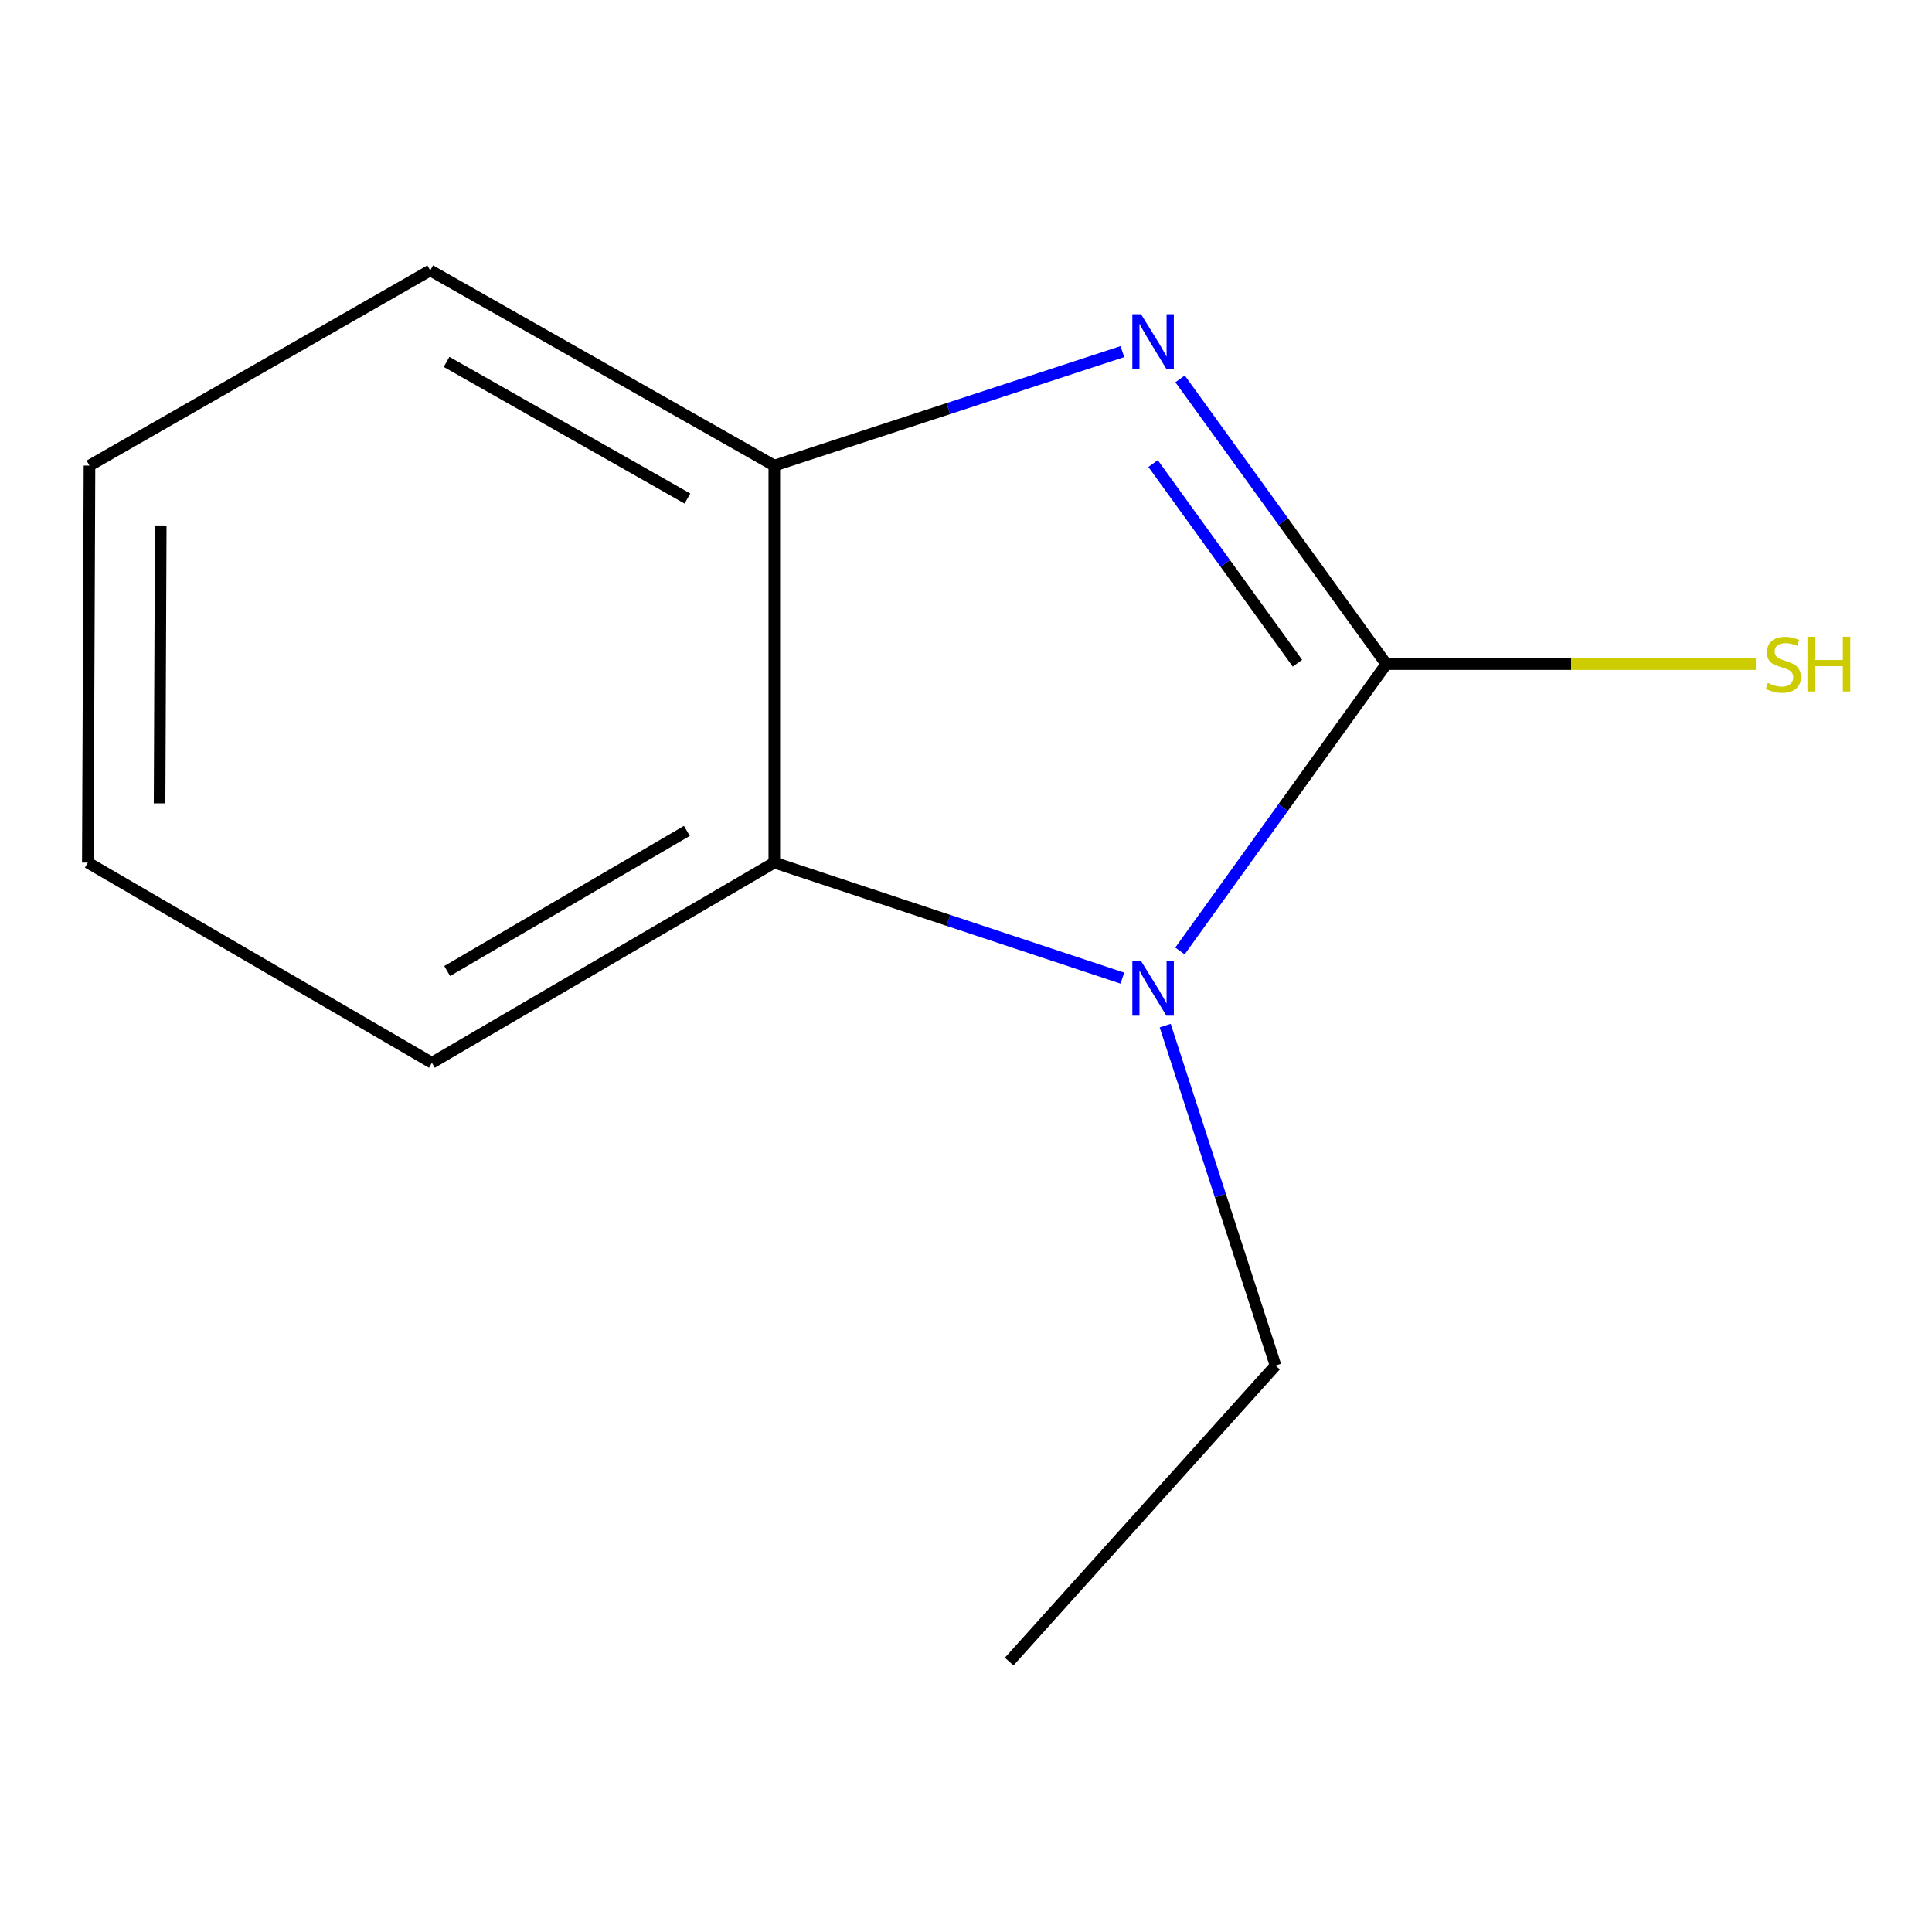 <?xml version='1.0' encoding='iso-8859-1'?>
<svg version='1.1' baseProfile='full'
              xmlns='http://www.w3.org/2000/svg'
                      xmlns:rdkit='http://www.rdkit.org/xml'
                      xmlns:xlink='http://www.w3.org/1999/xlink'
                  xml:space='preserve'
width='1000px' height='1000px' viewBox='0 0 1000 1000'>
<!-- END OF HEADER -->
<rect style='opacity:1.0;fill:#FFFFFF;stroke:none' width='1000' height='1000' x='0' y='0'> </rect>
<path class='bond-0' d='M 717.554,343.741 L 664.18,269.921' style='fill:none;fill-rule:evenodd;stroke:#000000;stroke-width:6px;stroke-linecap:butt;stroke-linejoin:miter;stroke-opacity:1' />
<path class='bond-0' d='M 664.18,269.921 L 610.806,196.101' style='fill:none;fill-rule:evenodd;stroke:#0000FF;stroke-width:6px;stroke-linecap:butt;stroke-linejoin:miter;stroke-opacity:1' />
<path class='bond-0' d='M 671.551,343.279 L 634.189,291.605' style='fill:none;fill-rule:evenodd;stroke:#000000;stroke-width:6px;stroke-linecap:butt;stroke-linejoin:miter;stroke-opacity:1' />
<path class='bond-0' d='M 634.189,291.605 L 596.828,239.931' style='fill:none;fill-rule:evenodd;stroke:#0000FF;stroke-width:6px;stroke-linecap:butt;stroke-linejoin:miter;stroke-opacity:1' />
<path class='bond-1' d='M 717.554,343.741 L 664.151,417.984' style='fill:none;fill-rule:evenodd;stroke:#000000;stroke-width:6px;stroke-linecap:butt;stroke-linejoin:miter;stroke-opacity:1' />
<path class='bond-1' d='M 664.151,417.984 L 610.747,492.227' style='fill:none;fill-rule:evenodd;stroke:#0000FF;stroke-width:6px;stroke-linecap:butt;stroke-linejoin:miter;stroke-opacity:1' />
<path class='bond-4' d='M 717.554,343.741 L 813.196,343.741' style='fill:none;fill-rule:evenodd;stroke:#000000;stroke-width:6px;stroke-linecap:butt;stroke-linejoin:miter;stroke-opacity:1' />
<path class='bond-4' d='M 813.196,343.741 L 908.838,343.741' style='fill:none;fill-rule:evenodd;stroke:#CCCC00;stroke-width:6px;stroke-linecap:butt;stroke-linejoin:miter;stroke-opacity:1' />
<path class='bond-3' d='M 580.946,181.997 L 490.863,211.498' style='fill:none;fill-rule:evenodd;stroke:#0000FF;stroke-width:6px;stroke-linecap:butt;stroke-linejoin:miter;stroke-opacity:1' />
<path class='bond-3' d='M 490.863,211.498 L 400.78,241' style='fill:none;fill-rule:evenodd;stroke:#000000;stroke-width:6px;stroke-linecap:butt;stroke-linejoin:miter;stroke-opacity:1' />
<path class='bond-2' d='M 580.94,506.276 L 490.86,476.379' style='fill:none;fill-rule:evenodd;stroke:#0000FF;stroke-width:6px;stroke-linecap:butt;stroke-linejoin:miter;stroke-opacity:1' />
<path class='bond-2' d='M 490.86,476.379 L 400.78,446.481' style='fill:none;fill-rule:evenodd;stroke:#000000;stroke-width:6px;stroke-linecap:butt;stroke-linejoin:miter;stroke-opacity:1' />
<path class='bond-5' d='M 603.105,530.847 L 631.658,618.822' style='fill:none;fill-rule:evenodd;stroke:#0000FF;stroke-width:6px;stroke-linecap:butt;stroke-linejoin:miter;stroke-opacity:1' />
<path class='bond-5' d='M 631.658,618.822 L 660.211,706.797' style='fill:none;fill-rule:evenodd;stroke:#000000;stroke-width:6px;stroke-linecap:butt;stroke-linejoin:miter;stroke-opacity:1' />
<path class='bond-6' d='M 400.78,446.481 L 223.549,550.085' style='fill:none;fill-rule:evenodd;stroke:#000000;stroke-width:6px;stroke-linecap:butt;stroke-linejoin:miter;stroke-opacity:1' />
<path class='bond-6' d='M 355.518,430.072 L 231.456,502.594' style='fill:none;fill-rule:evenodd;stroke:#000000;stroke-width:6px;stroke-linecap:butt;stroke-linejoin:miter;stroke-opacity:1' />
<path class='bond-11' d='M 400.78,446.481 L 400.78,241' style='fill:none;fill-rule:evenodd;stroke:#000000;stroke-width:6px;stroke-linecap:butt;stroke-linejoin:miter;stroke-opacity:1' />
<path class='bond-7' d='M 400.78,241 L 222.685,139.966' style='fill:none;fill-rule:evenodd;stroke:#000000;stroke-width:6px;stroke-linecap:butt;stroke-linejoin:miter;stroke-opacity:1' />
<path class='bond-7' d='M 355.804,258.035 L 231.138,187.311' style='fill:none;fill-rule:evenodd;stroke:#000000;stroke-width:6px;stroke-linecap:butt;stroke-linejoin:miter;stroke-opacity:1' />
<path class='bond-8' d='M 660.211,706.797 L 522.354,860.034' style='fill:none;fill-rule:evenodd;stroke:#000000;stroke-width:6px;stroke-linecap:butt;stroke-linejoin:miter;stroke-opacity:1' />
<path class='bond-9' d='M 223.549,550.085 L 45.455,446.481' style='fill:none;fill-rule:evenodd;stroke:#000000;stroke-width:6px;stroke-linecap:butt;stroke-linejoin:miter;stroke-opacity:1' />
<path class='bond-10' d='M 222.685,139.966 L 46.318,241' style='fill:none;fill-rule:evenodd;stroke:#000000;stroke-width:6px;stroke-linecap:butt;stroke-linejoin:miter;stroke-opacity:1' />
<path class='bond-12' d='M 45.455,446.481 L 46.318,241' style='fill:none;fill-rule:evenodd;stroke:#000000;stroke-width:6px;stroke-linecap:butt;stroke-linejoin:miter;stroke-opacity:1' />
<path class='bond-12' d='M 82.593,415.815 L 83.197,271.978' style='fill:none;fill-rule:evenodd;stroke:#000000;stroke-width:6px;stroke-linecap:butt;stroke-linejoin:miter;stroke-opacity:1' />
<path  class='atom-1' d='M 590.584 162.63
L 599.864 177.63
Q 600.784 179.11, 602.264 181.79
Q 603.744 184.47, 603.824 184.63
L 603.824 162.63
L 607.584 162.63
L 607.584 190.95
L 603.704 190.95
L 593.744 174.55
Q 592.584 172.63, 591.344 170.43
Q 590.144 168.23, 589.784 167.55
L 589.784 190.95
L 586.104 190.95
L 586.104 162.63
L 590.584 162.63
' fill='#0000FF'/>
<path  class='atom-2' d='M 590.584 497.395
L 599.864 512.395
Q 600.784 513.875, 602.264 516.555
Q 603.744 519.235, 603.824 519.395
L 603.824 497.395
L 607.584 497.395
L 607.584 525.715
L 603.704 525.715
L 593.744 509.315
Q 592.584 507.395, 591.344 505.195
Q 590.144 502.995, 589.784 502.315
L 589.784 525.715
L 586.104 525.715
L 586.104 497.395
L 590.584 497.395
' fill='#0000FF'/>
<path  class='atom-5' d='M 915.056 353.501
Q 915.376 353.621, 916.696 354.181
Q 918.016 354.741, 919.456 355.101
Q 920.936 355.421, 922.376 355.421
Q 925.056 355.421, 926.616 354.141
Q 928.176 352.821, 928.176 350.541
Q 928.176 348.981, 927.376 348.021
Q 926.616 347.061, 925.416 346.541
Q 924.216 346.021, 922.216 345.421
Q 919.696 344.661, 918.176 343.941
Q 916.696 343.221, 915.616 341.701
Q 914.576 340.181, 914.576 337.621
Q 914.576 334.061, 916.976 331.861
Q 919.416 329.661, 924.216 329.661
Q 927.496 329.661, 931.216 331.221
L 930.296 334.301
Q 926.896 332.901, 924.336 332.901
Q 921.576 332.901, 920.056 334.061
Q 918.536 335.181, 918.576 337.141
Q 918.576 338.661, 919.336 339.581
Q 920.136 340.501, 921.256 341.021
Q 922.416 341.541, 924.336 342.141
Q 926.896 342.941, 928.416 343.741
Q 929.936 344.541, 931.016 346.181
Q 932.136 347.781, 932.136 350.541
Q 932.136 354.461, 929.496 356.581
Q 926.896 358.661, 922.536 358.661
Q 920.016 358.661, 918.096 358.101
Q 916.216 357.581, 913.976 356.661
L 915.056 353.501
' fill='#CCCC00'/>
<path  class='atom-5' d='M 935.536 329.581
L 939.376 329.581
L 939.376 341.621
L 953.856 341.621
L 953.856 329.581
L 957.696 329.581
L 957.696 357.901
L 953.856 357.901
L 953.856 344.821
L 939.376 344.821
L 939.376 357.901
L 935.536 357.901
L 935.536 329.581
' fill='#CCCC00'/>
</svg>

